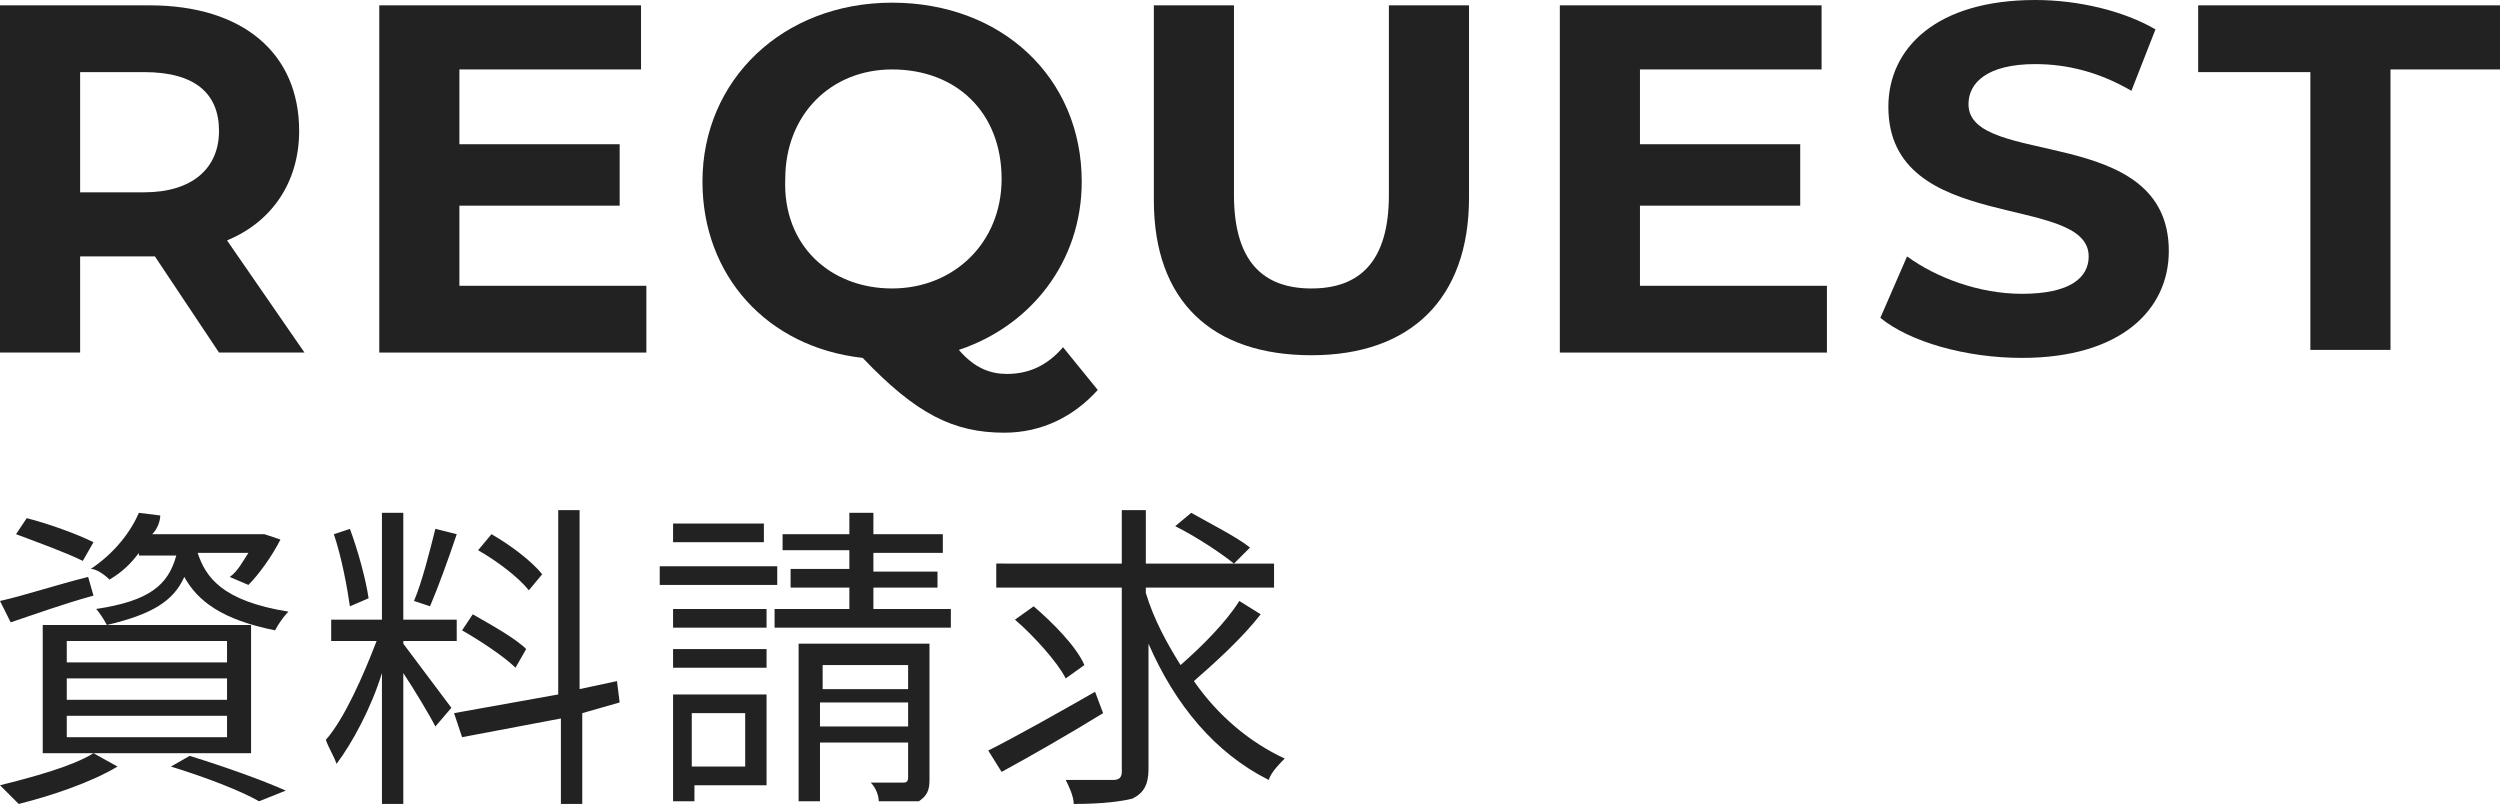 <?xml version="1.0" encoding="utf-8"?>
<!-- Generator: Adobe Illustrator 24.2.1, SVG Export Plug-In . SVG Version: 6.00 Build 0)  -->
<svg version="1.1" id="レイヤー_1" xmlns="http://www.w3.org/2000/svg" xmlns:xlink="http://www.w3.org/1999/xlink" x="0px"
	 y="0px" viewBox="0 0 93.6 30.1" style="enable-background:new 0 0 93.6 30.1;" xml:space="preserve">
<style type="text/css">
	.st0{fill:#222222;}
</style>
<g>
	<path class="st0" d="M8.2,13.2L5.8,9.6H5.6H3v3.6H0V0.2h5.6c3.5,0,5.6,1.8,5.6,4.7c0,1.9-1,3.4-2.7,4.1l2.9,4.2H8.2z M5.4,2.7H3
		v4.5h2.4c1.8,0,2.8-0.9,2.8-2.3C8.2,3.5,7.3,2.7,5.4,2.7z"/>
	<path class="st0" d="M24.2,10.8v2.4h-10V0.2h9.8v2.4h-6.8v2.8h6v2.3h-6v3H24.2z"/>
	<path class="st0" d="M41.1,14.6c-0.9,1-2.1,1.6-3.5,1.6c-1.9,0-3.3-0.7-5.3-2.8c-3.6-0.4-6-3.1-6-6.6c0-3.8,3-6.7,7.1-6.7
		c4.1,0,7.1,2.8,7.1,6.7c0,3-1.9,5.4-4.6,6.3c0.6,0.7,1.2,0.9,1.8,0.9c0.8,0,1.5-0.3,2.1-1L41.1,14.6z M33.4,10.8
		c2.3,0,4.1-1.7,4.1-4.1c0-2.5-1.7-4.1-4.1-4.1c-2.3,0-4,1.7-4,4.1C29.3,9.2,31.1,10.8,33.4,10.8z"/>
	<path class="st0" d="M43.2,7.5V0.2h3v7.1c0,2.5,1.1,3.5,2.9,3.5c1.8,0,2.9-1,2.9-3.5V0.2h3v7.2c0,3.8-2.2,5.9-5.9,5.9
		S43.2,11.3,43.2,7.5z"/>
	<path class="st0" d="M68.4,10.8v2.4h-10V0.2h9.8v2.4h-6.8v2.8h6v2.3h-6v3H68.4z"/>
	<path class="st0" d="M70.4,11.9l1-2.3c1.1,0.8,2.7,1.4,4.3,1.4c1.8,0,2.5-0.6,2.5-1.4c0-2.4-7.5-0.8-7.5-5.6c0-2.2,1.8-4,5.5-4
		c1.6,0,3.3,0.4,4.5,1.1l-0.9,2.3c-1.2-0.7-2.4-1-3.6-1c-1.8,0-2.5,0.7-2.5,1.5c0,2.4,7.5,0.7,7.5,5.5c0,2.2-1.8,4-5.5,4
		C73.6,13.4,71.5,12.8,70.4,11.9z"/>
	<path class="st0" d="M86.4,2.7h-4.1V0.2h11.3v2.4h-4.1v10.5h-3V2.7z"/>
</g>
<g>
	<path class="st0" d="M3.5,22.3c-1.1,0.3-2.2,0.7-3.1,1L0,22.5c0.9-0.2,2.1-0.6,3.3-0.9L3.5,22.3z M4.4,28.7c-1,0.6-2.5,1.1-3.7,1.4
		c-0.2-0.2-0.5-0.5-0.7-0.7c1.2-0.3,2.7-0.7,3.5-1.2L4.4,28.7z M3.1,21c-0.6-0.3-1.7-0.7-2.5-1L1,19.4c0.8,0.2,1.9,0.6,2.5,0.9
		L3.1,21z M1.6,23.4h7.8v4.8H1.6V23.4z M2.5,24.8h6V24h-6V24.8z M2.5,26.2h6v-0.8h-6V26.2z M2.5,27.6h6v-0.8h-6V27.6z M5.2,20.7
		c-0.3,0.4-0.6,0.7-1.1,1c-0.2-0.2-0.5-0.4-0.7-0.4c0.9-0.6,1.5-1.4,1.8-2.1l0.8,0.1C6,19.5,5.9,19.8,5.7,20h4.1l0.1,0l0.6,0.2
		c-0.3,0.6-0.8,1.3-1.2,1.7l-0.7-0.3c0.3-0.2,0.5-0.6,0.7-0.9H7.4c0.3,0.9,0.9,1.8,3.4,2.2c-0.2,0.2-0.4,0.5-0.5,0.7
		c-2-0.4-2.9-1.1-3.4-2C6.5,22.5,5.7,23,4,23.4c-0.1-0.2-0.3-0.5-0.4-0.6c2-0.3,2.7-0.9,3-2H5.2z M7.1,28.3c1.3,0.4,2.7,0.9,3.6,1.3
		l-1,0.4c-0.7-0.4-2-0.9-3.3-1.3L7.1,28.3z"/>
	<path class="st0" d="M15.1,24.1c0.3,0.4,1.5,2,1.8,2.4l-0.6,0.7c-0.2-0.4-0.8-1.4-1.2-2v4.9h-0.8v-4.9c-0.4,1.3-1.1,2.6-1.7,3.4
		c-0.1-0.3-0.3-0.6-0.4-0.9c0.7-0.8,1.4-2.4,1.9-3.7h-1.7v-0.8h1.9v-4h0.8v4h2V24h-2V24.1z M13.1,22.7c-0.1-0.7-0.3-1.8-0.6-2.7
		l0.6-0.2c0.3,0.8,0.6,1.9,0.7,2.6L13.1,22.7z M17.1,20c-0.3,0.9-0.7,2-1,2.7l-0.6-0.2c0.3-0.7,0.6-1.9,0.8-2.7L17.1,20z M21.8,26.7
		v3.4h-0.8v-3.2l-3.7,0.7L17,26.7l3.9-0.7v-6.9h0.8v6.7l1.4-0.3l0.1,0.8L21.8,26.7z M19.3,25c-0.4-0.4-1.3-1-2-1.4l0.4-0.6
		c0.7,0.4,1.6,0.9,2,1.3L19.3,25z M19.8,22.1c-0.4-0.5-1.2-1.1-1.9-1.5l0.5-0.6c0.7,0.4,1.5,1,1.9,1.5L19.8,22.1z"/>
	<path class="st0" d="M29.1,21.9h-4.4v-0.7h4.4V21.9z M28.7,29.4h-2.7V30h-0.8v-4h3.5V29.4z M28.7,23.5h-3.5v-0.7h3.5V23.5z
		 M25.2,24.3h3.5V25h-3.5V24.3z M28.6,20.3h-3.4v-0.7h3.4V20.3z M25.9,26.7v2h2v-2H25.9z M35.6,22.8v0.7H29v-0.7h2.8V22h-2.2v-0.7
		h2.2v-0.7h-2.5V20h2.5v-0.8h0.9V20h2.6v0.7h-2.6v0.7h2.4V22h-2.4v0.8H35.6z M34.8,29.2c0,0.4-0.1,0.6-0.4,0.8
		C34.1,30,33.6,30,32.9,30c0-0.2-0.1-0.5-0.3-0.7c0.5,0,1,0,1.2,0c0.1,0,0.2,0,0.2-0.2v-1.3h-3.3v2.2h-0.8v-5.9h4.9V29.2z
		 M30.8,24.9v0.9H34v-0.9H30.8z M34,27.2v-0.9h-3.3v0.9H34z"/>
	<path class="st0" d="M41.3,26.7c-1.3,0.8-2.7,1.6-3.8,2.2L37,28.1c1-0.5,2.6-1.4,4-2.2L41.3,26.7z M47.2,23
		c-0.7,0.9-1.7,1.8-2.5,2.5c0.9,1.3,2.1,2.3,3.4,2.9c-0.2,0.2-0.5,0.5-0.6,0.8c-2-1-3.5-2.8-4.5-5.1v4.7c0,0.6-0.2,0.9-0.6,1.1
		c-0.4,0.1-1.1,0.2-2.2,0.2c0-0.3-0.2-0.7-0.3-0.9c0.8,0,1.6,0,1.8,0c0.2,0,0.3-0.1,0.3-0.3V22h-4.7v-0.9H42v-2h0.9v2h4.8V22h-4.8
		v0.2c0.3,1,0.8,1.9,1.3,2.7c0.8-0.7,1.7-1.6,2.2-2.4L47.2,23z M39.9,25.4c-0.3-0.6-1.2-1.6-1.9-2.2l0.7-0.5
		c0.7,0.6,1.6,1.5,1.9,2.2L39.9,25.4z M44.6,19.2c0.7,0.4,1.7,0.9,2.2,1.3l-0.6,0.6c-0.5-0.4-1.4-1-2.2-1.4L44.6,19.2z"/>
</g>
</svg>
